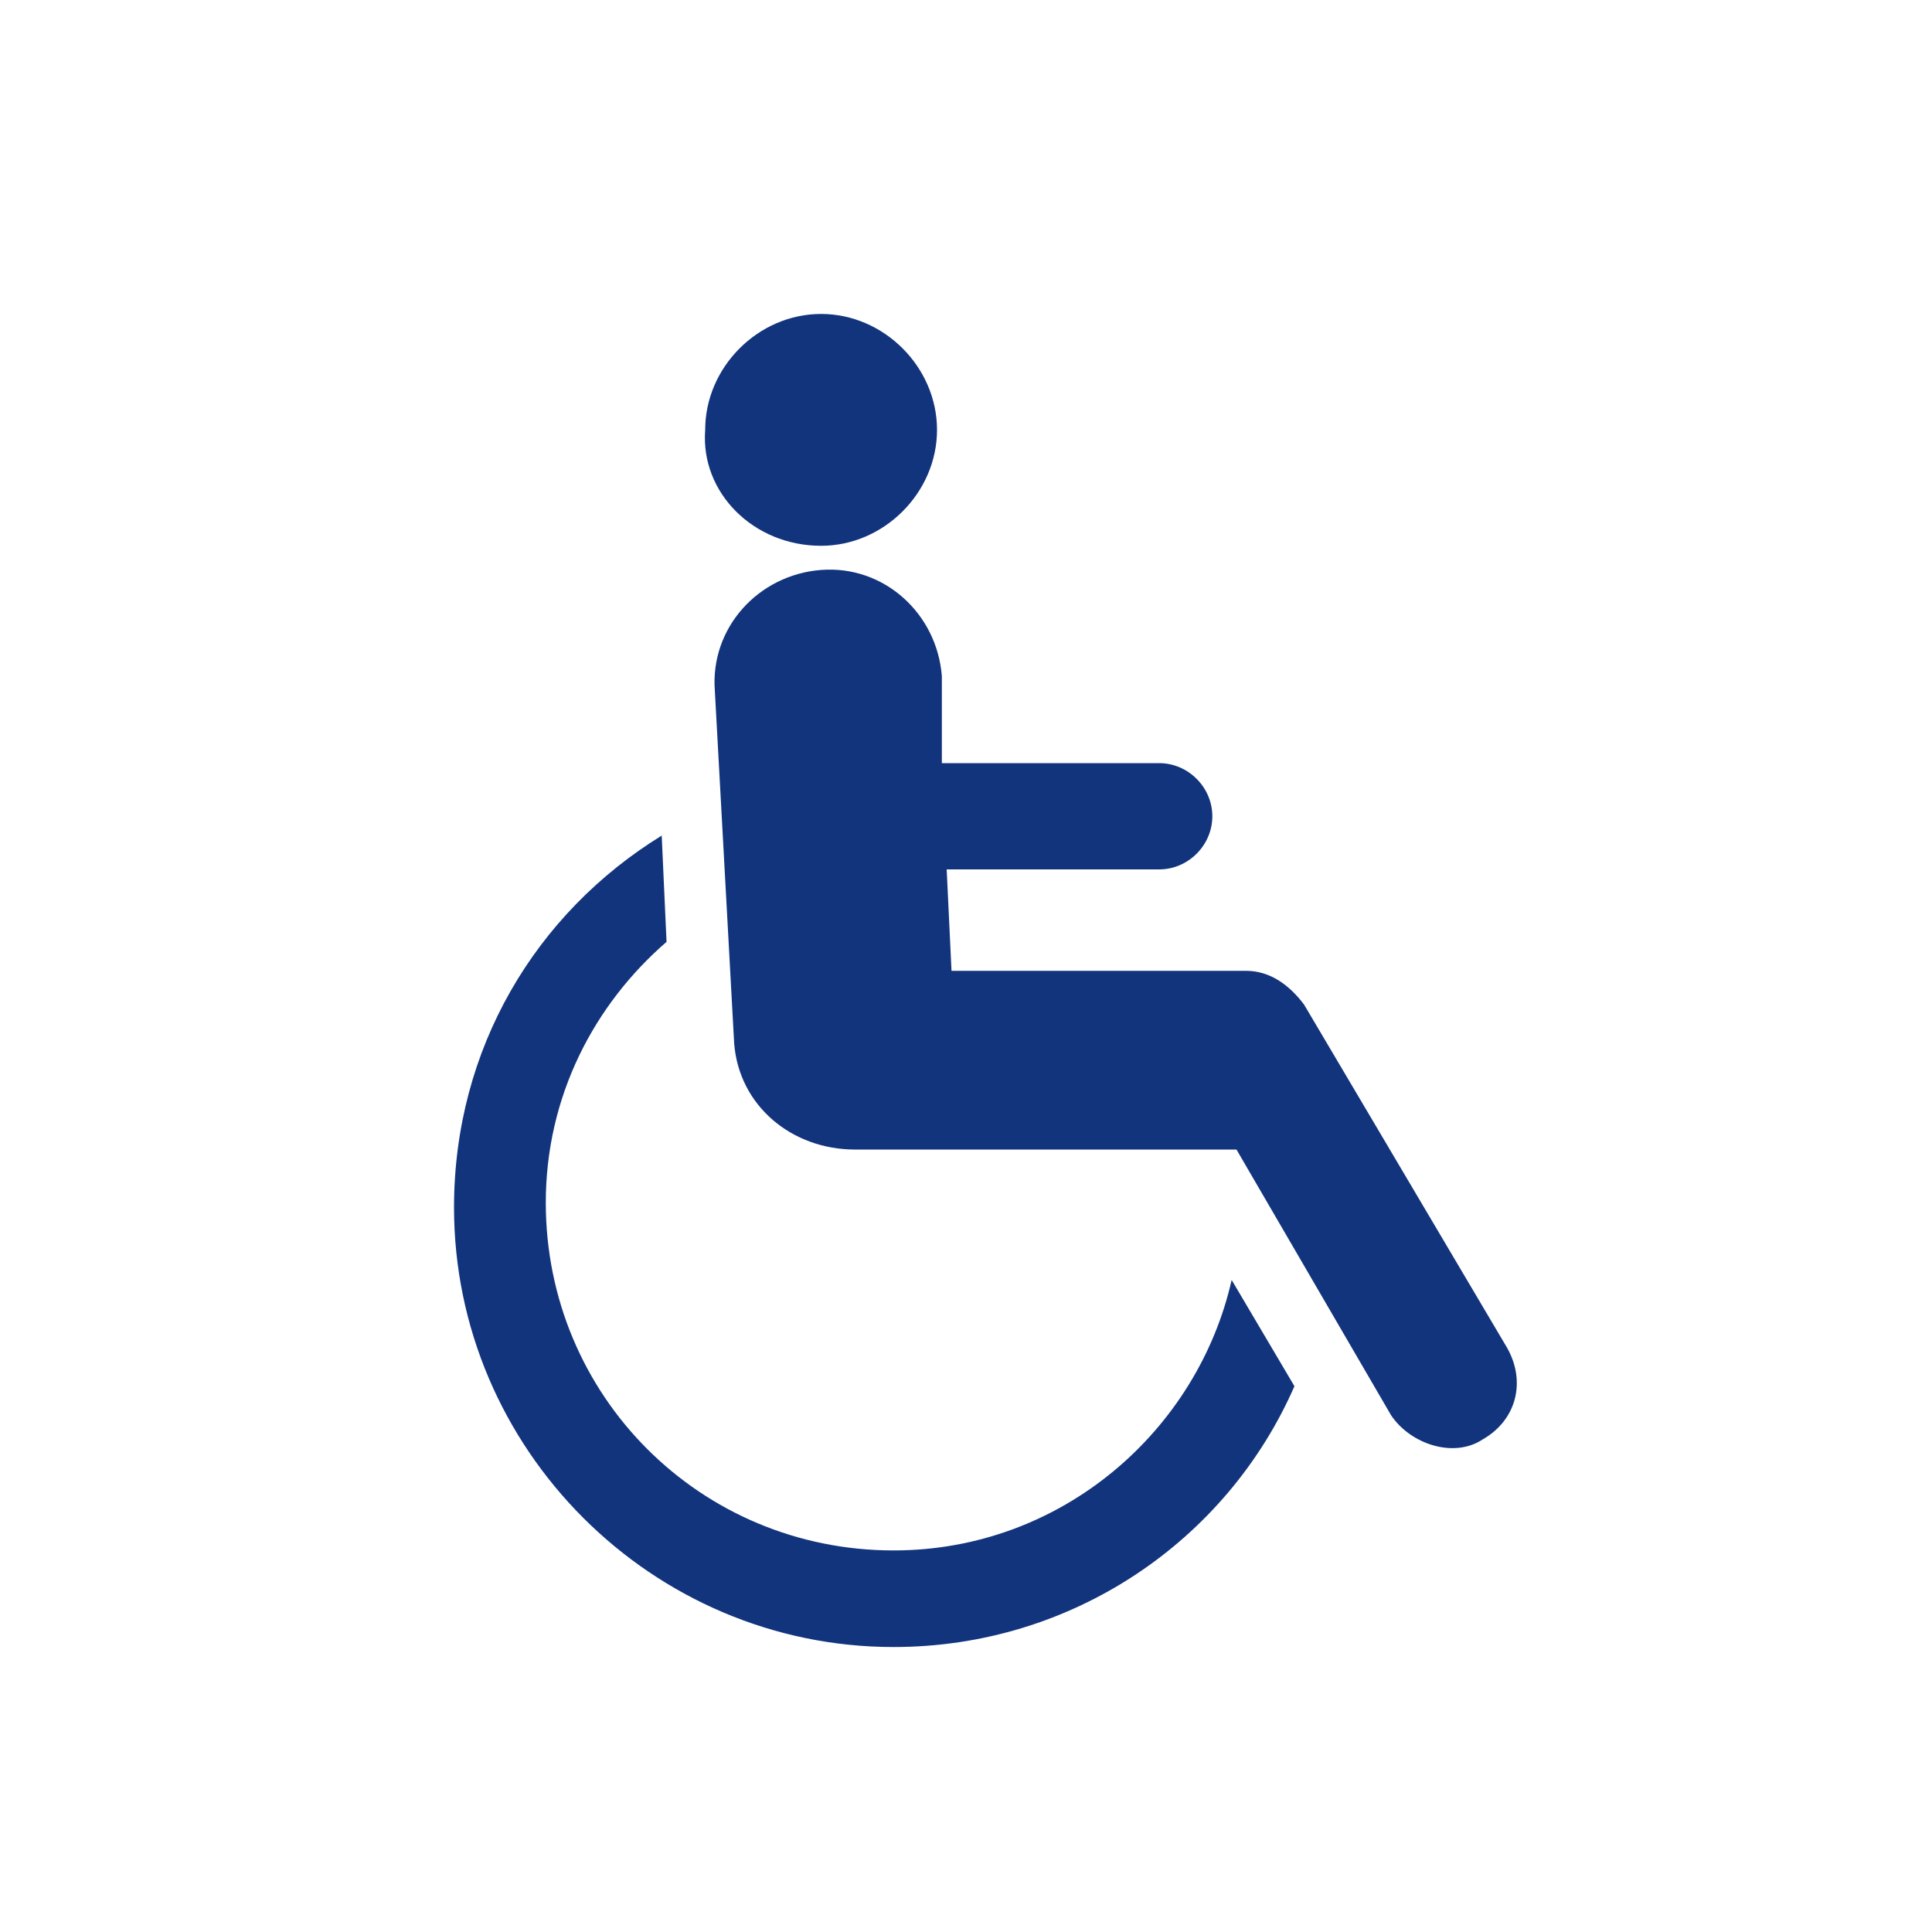 <?xml version="1.0" encoding="utf-8"?>
<!-- Generator: Adobe Illustrator 24.0.0, SVG Export Plug-In . SVG Version: 6.00 Build 0)  -->
<svg version="1.1" id="图层_1" xmlns="http://www.w3.org/2000/svg" xmlns:xlink="http://www.w3.org/1999/xlink" x="0px" y="0px"
	 viewBox="0 0 40 40" style="enable-background:new 0 0 40 40;" xml:space="preserve">
<style type="text/css">
	.st0{fill:#12347D;}
</style>
<g id="形状_45_2_">
	<g>
		<path class="st0" d="M31.2,27.9L27,20.8c-0.3-0.4-0.7-0.7-1.2-0.7h-6.1L19.6,18H24c0.6,0,1.1-0.5,1.1-1.1s-0.5-1.1-1.1-1.1h-4.5
			l0-1.8c-0.1-1.3-1.2-2.3-2.5-2.2s-2.3,1.2-2.2,2.5l0.4,7.3c0.1,1.3,1.2,2.2,2.5,2.2h7.9l3.2,5.5c0.4,0.6,1.3,0.9,1.9,0.5
			C31.4,29.4,31.6,28.6,31.2,27.9z M17,11.3c1.3,0,2.4-1.1,2.4-2.4S18.3,6.5,17,6.5s-2.4,1.1-2.4,2.4C14.5,10.2,15.6,11.3,17,11.3z
			 M18.5,32.1c-4,0-7.2-3.2-7.2-7.2c0-2.2,1-4.1,2.5-5.4l-0.1-2.2c-2.6,1.6-4.3,4.4-4.3,7.7c0,5,4.1,9.1,9.1,9.1
			c3.7,0,6.9-2.2,8.3-5.4l-1.3-2.2C24.8,29.6,22,32.1,18.5,32.1z"/>
	</g>
</g>
</svg>
